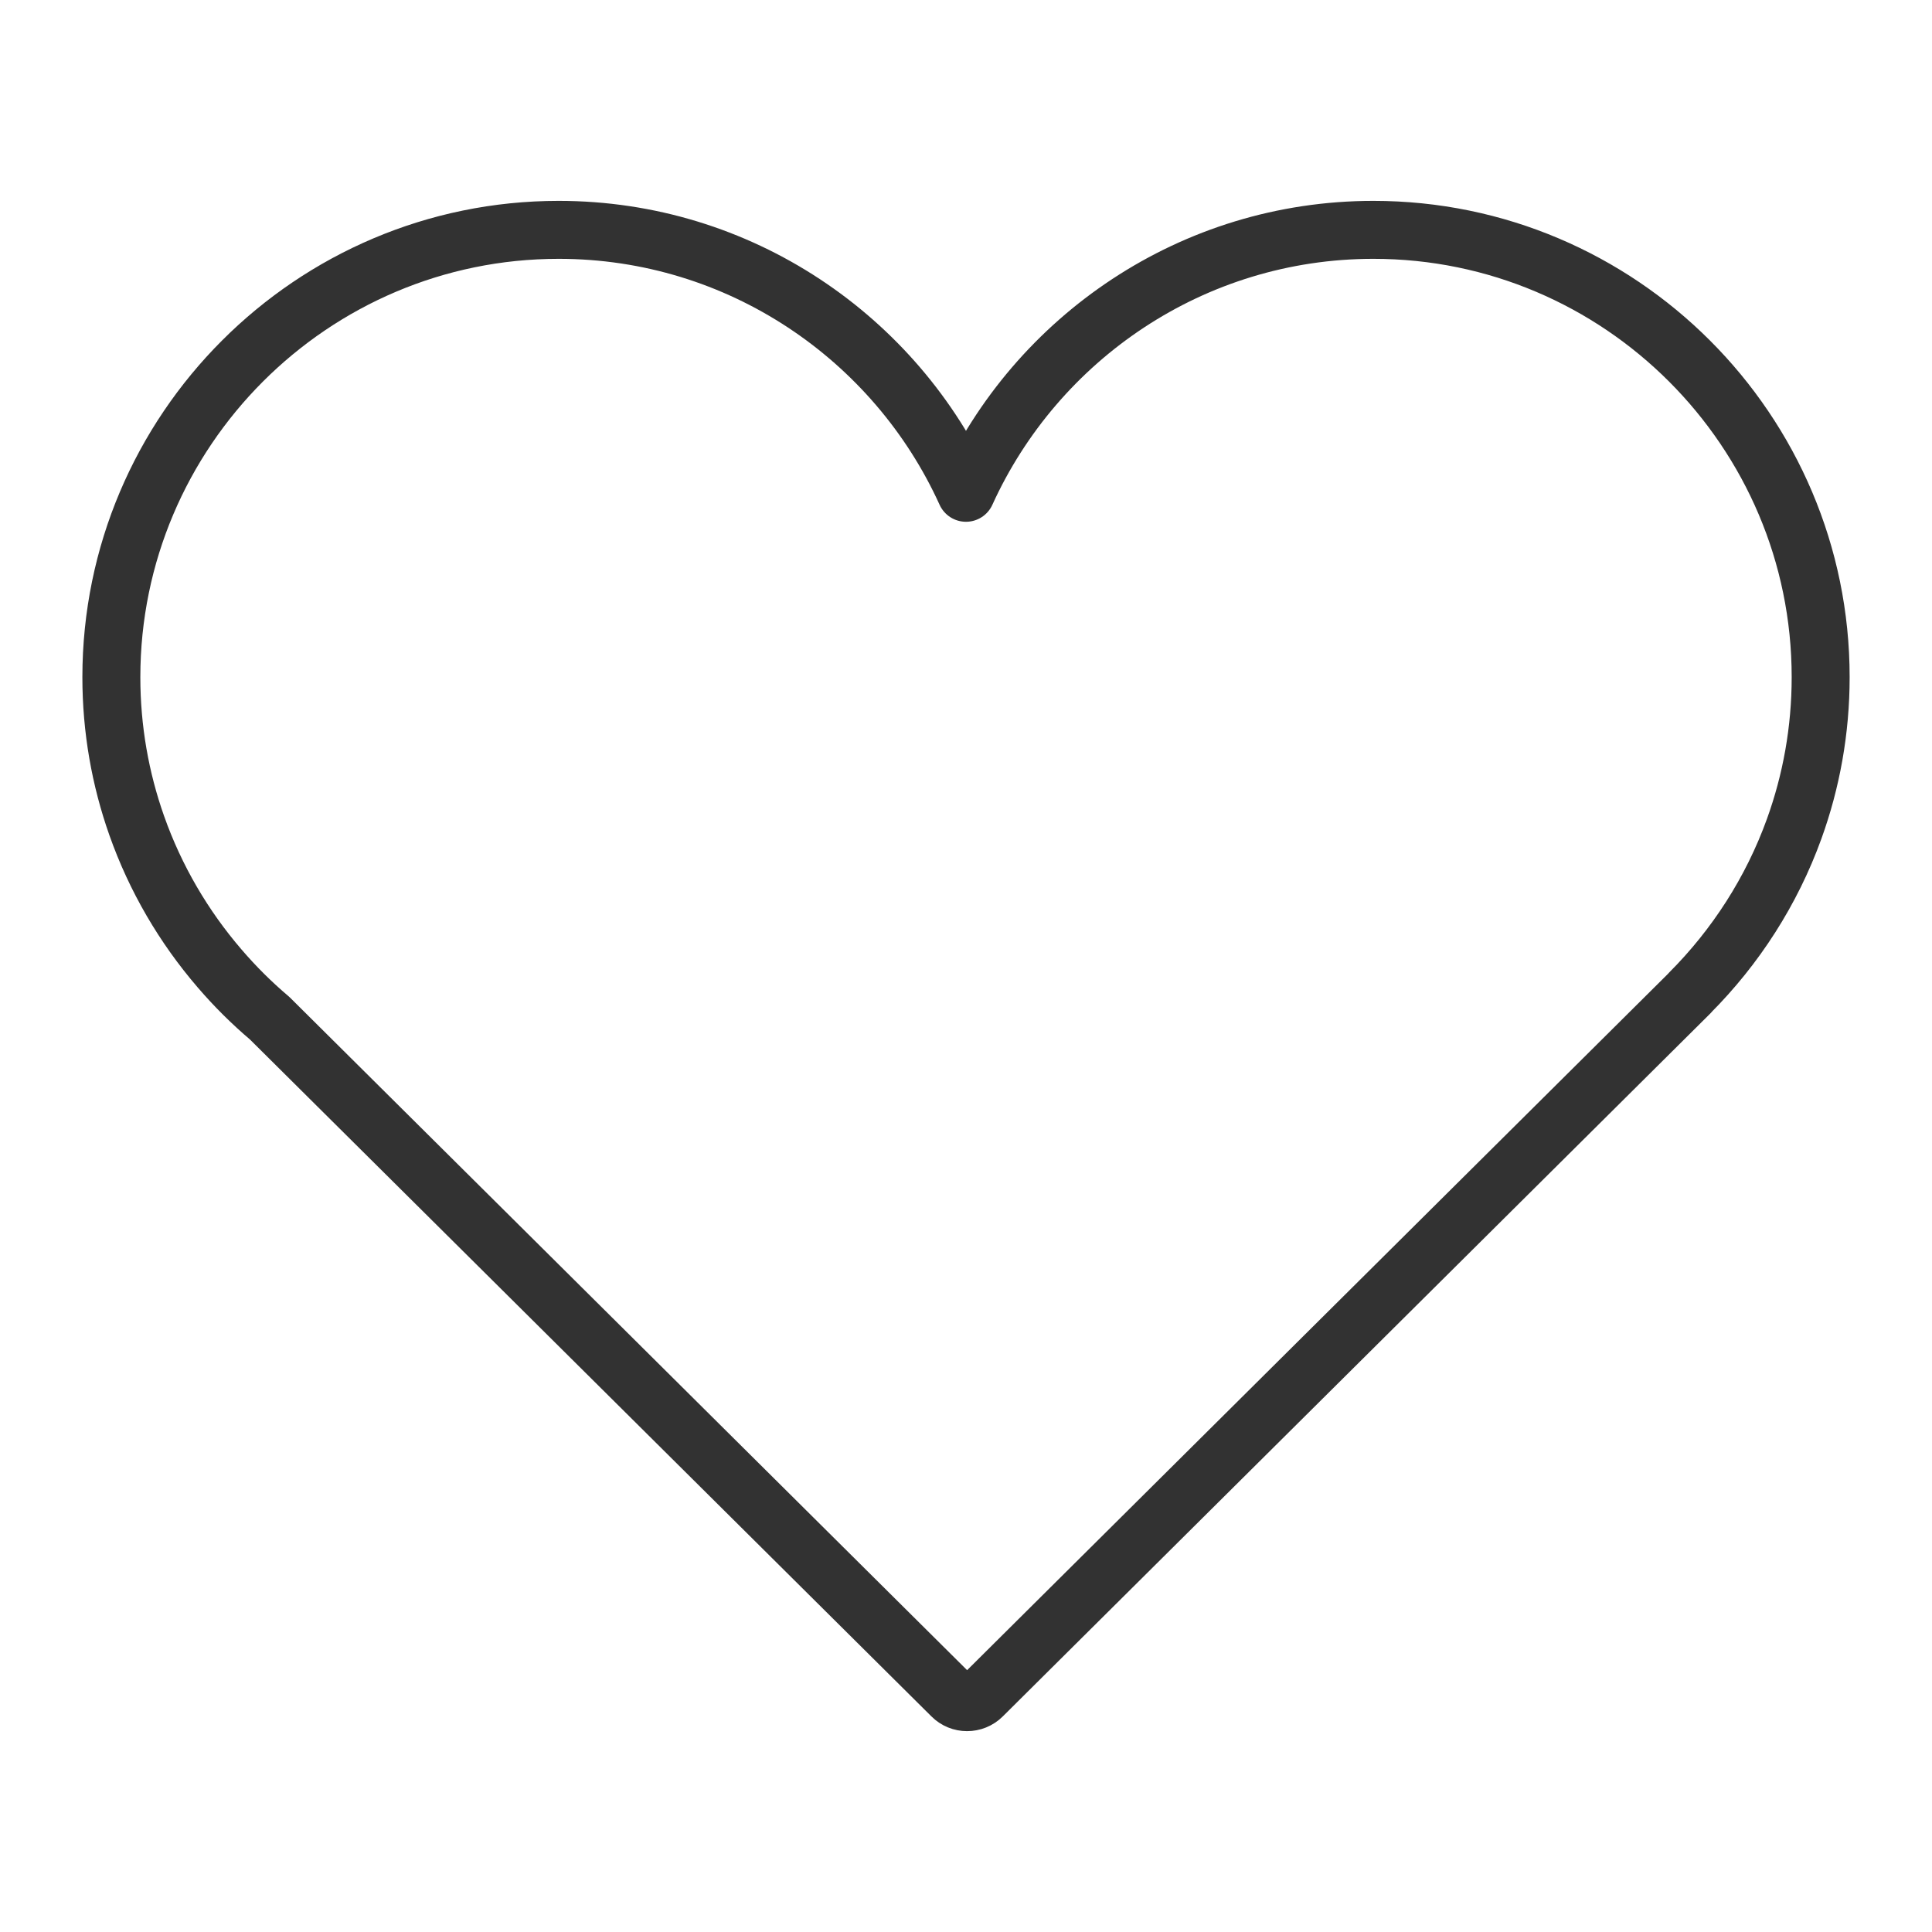 <?xml version="1.0" encoding="utf-8"?>
<!-- Generator: Adobe Illustrator 25.0.0, SVG Export Plug-In . SVG Version: 6.00 Build 0)  -->
<svg version="1.1" id="Livello_1" xmlns="http://www.w3.org/2000/svg" xmlns:xlink="http://www.w3.org/1999/xlink" x="0px" y="0px"
	 viewBox="0 0 100 100" style="enable-background:new 0 0 100 100;" xml:space="preserve">
<g>
	<path style="fill:none;stroke:#323232;stroke-width:3;stroke-linecap:round;stroke-linejoin:round;stroke-miterlimit:10;" d="
		M94.237,35.05c0-12.766-10.386-23.153-23.149-23.153c-9.367,0-17.447,5.592-21.089,13.61c-3.639-8.018-11.72-13.61-21.083-13.61
		c-12.768,0-23.152,10.387-23.152,23.153c0,2.693,0.462,5.275,1.313,7.683c0.968,2.74,2.436,5.243,4.296,7.401
		c0.793,0.924,1.655,1.781,2.585,2.569l35.311,35.075c0.217,0.218,0.5,0.326,0.786,0.326c0.288,0,0.573-0.108,0.792-0.326
		L87.47,51.392l-0.003-0.005c2.373-2.379,4.235-5.266,5.4-8.489C93.753,40.447,94.237,37.804,94.237,35.05z"/>
</g>
<g>
</g>
<g>
</g>
<g>
</g>
<g>
</g>
<g>
</g>
<g>
</g>
</svg>
